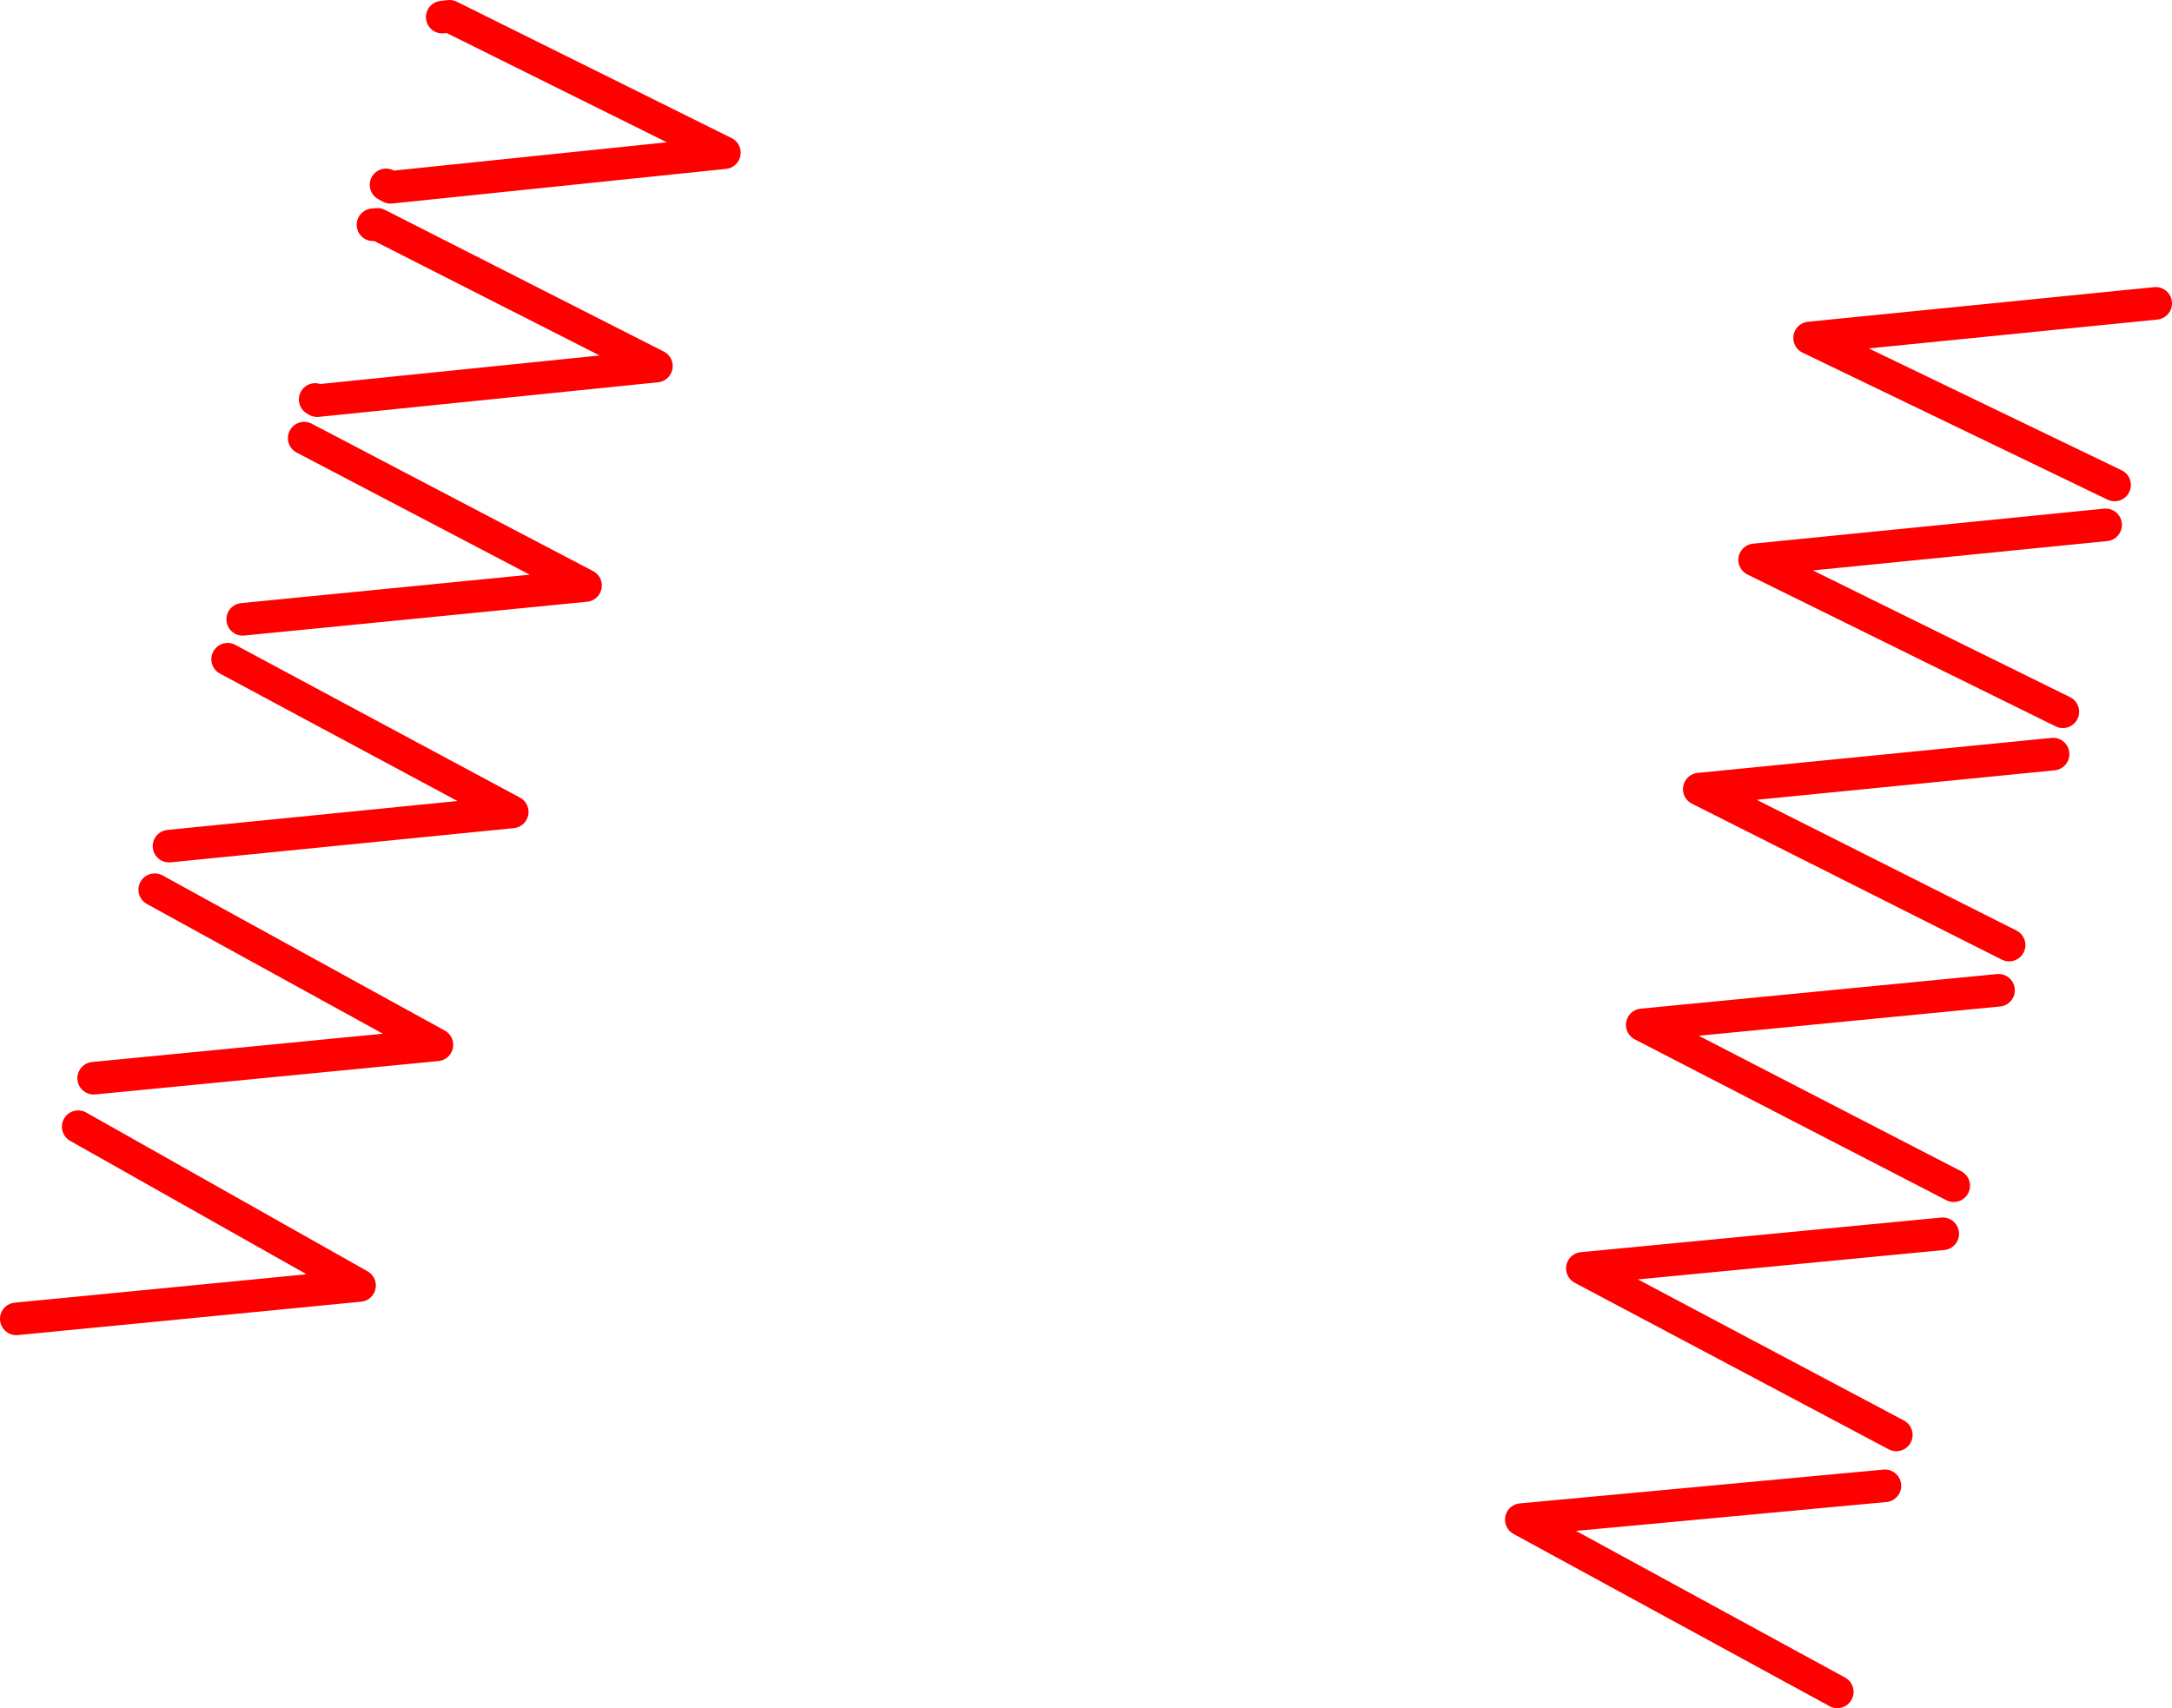 <?xml version="1.0" encoding="UTF-8" standalone="no"?>
<svg xmlns:xlink="http://www.w3.org/1999/xlink" height="209.75px" width="266.7px" xmlns="http://www.w3.org/2000/svg">
  <g transform="matrix(1.0, 0.0, 0.0, 1.0, -199.2, -215.1)">
    <path d="M458.85 274.65 L421.4 256.6 463.9 252.35 M452.5 302.5 L414.65 283.85 457.75 279.55 M445.9 331.15 L407.85 312.0 451.3 307.7 M432.05 391.3 L393.5 370.85 437.75 366.6 M439.1 360.7 L400.85 340.95 444.6 336.7 M245.0 242.7 L245.55 242.65 279.8 260.05 238.15 264.3 237.9 264.15 M253.5 217.2 L254.4 217.1 288.15 233.85 247.15 238.1 246.6 237.8 M236.55 268.9 L271.1 287.0 229.0 291.15 M208.8 353.45 L243.35 372.95 201.2 377.05 M227.15 296.05 L262.1 314.8 219.95 319.0 M218.2 324.35 L252.85 343.4 210.7 347.5" fill="none" stroke="#ff0000" stroke-linecap="round" stroke-linejoin="round" stroke-width="4.0"/>
    <path d="M424.8 422.85 L386.0 401.7 430.65 397.55" fill="none" stroke="#ff0000" stroke-linecap="round" stroke-linejoin="round" stroke-width="4.0"/>
  </g>
</svg>
